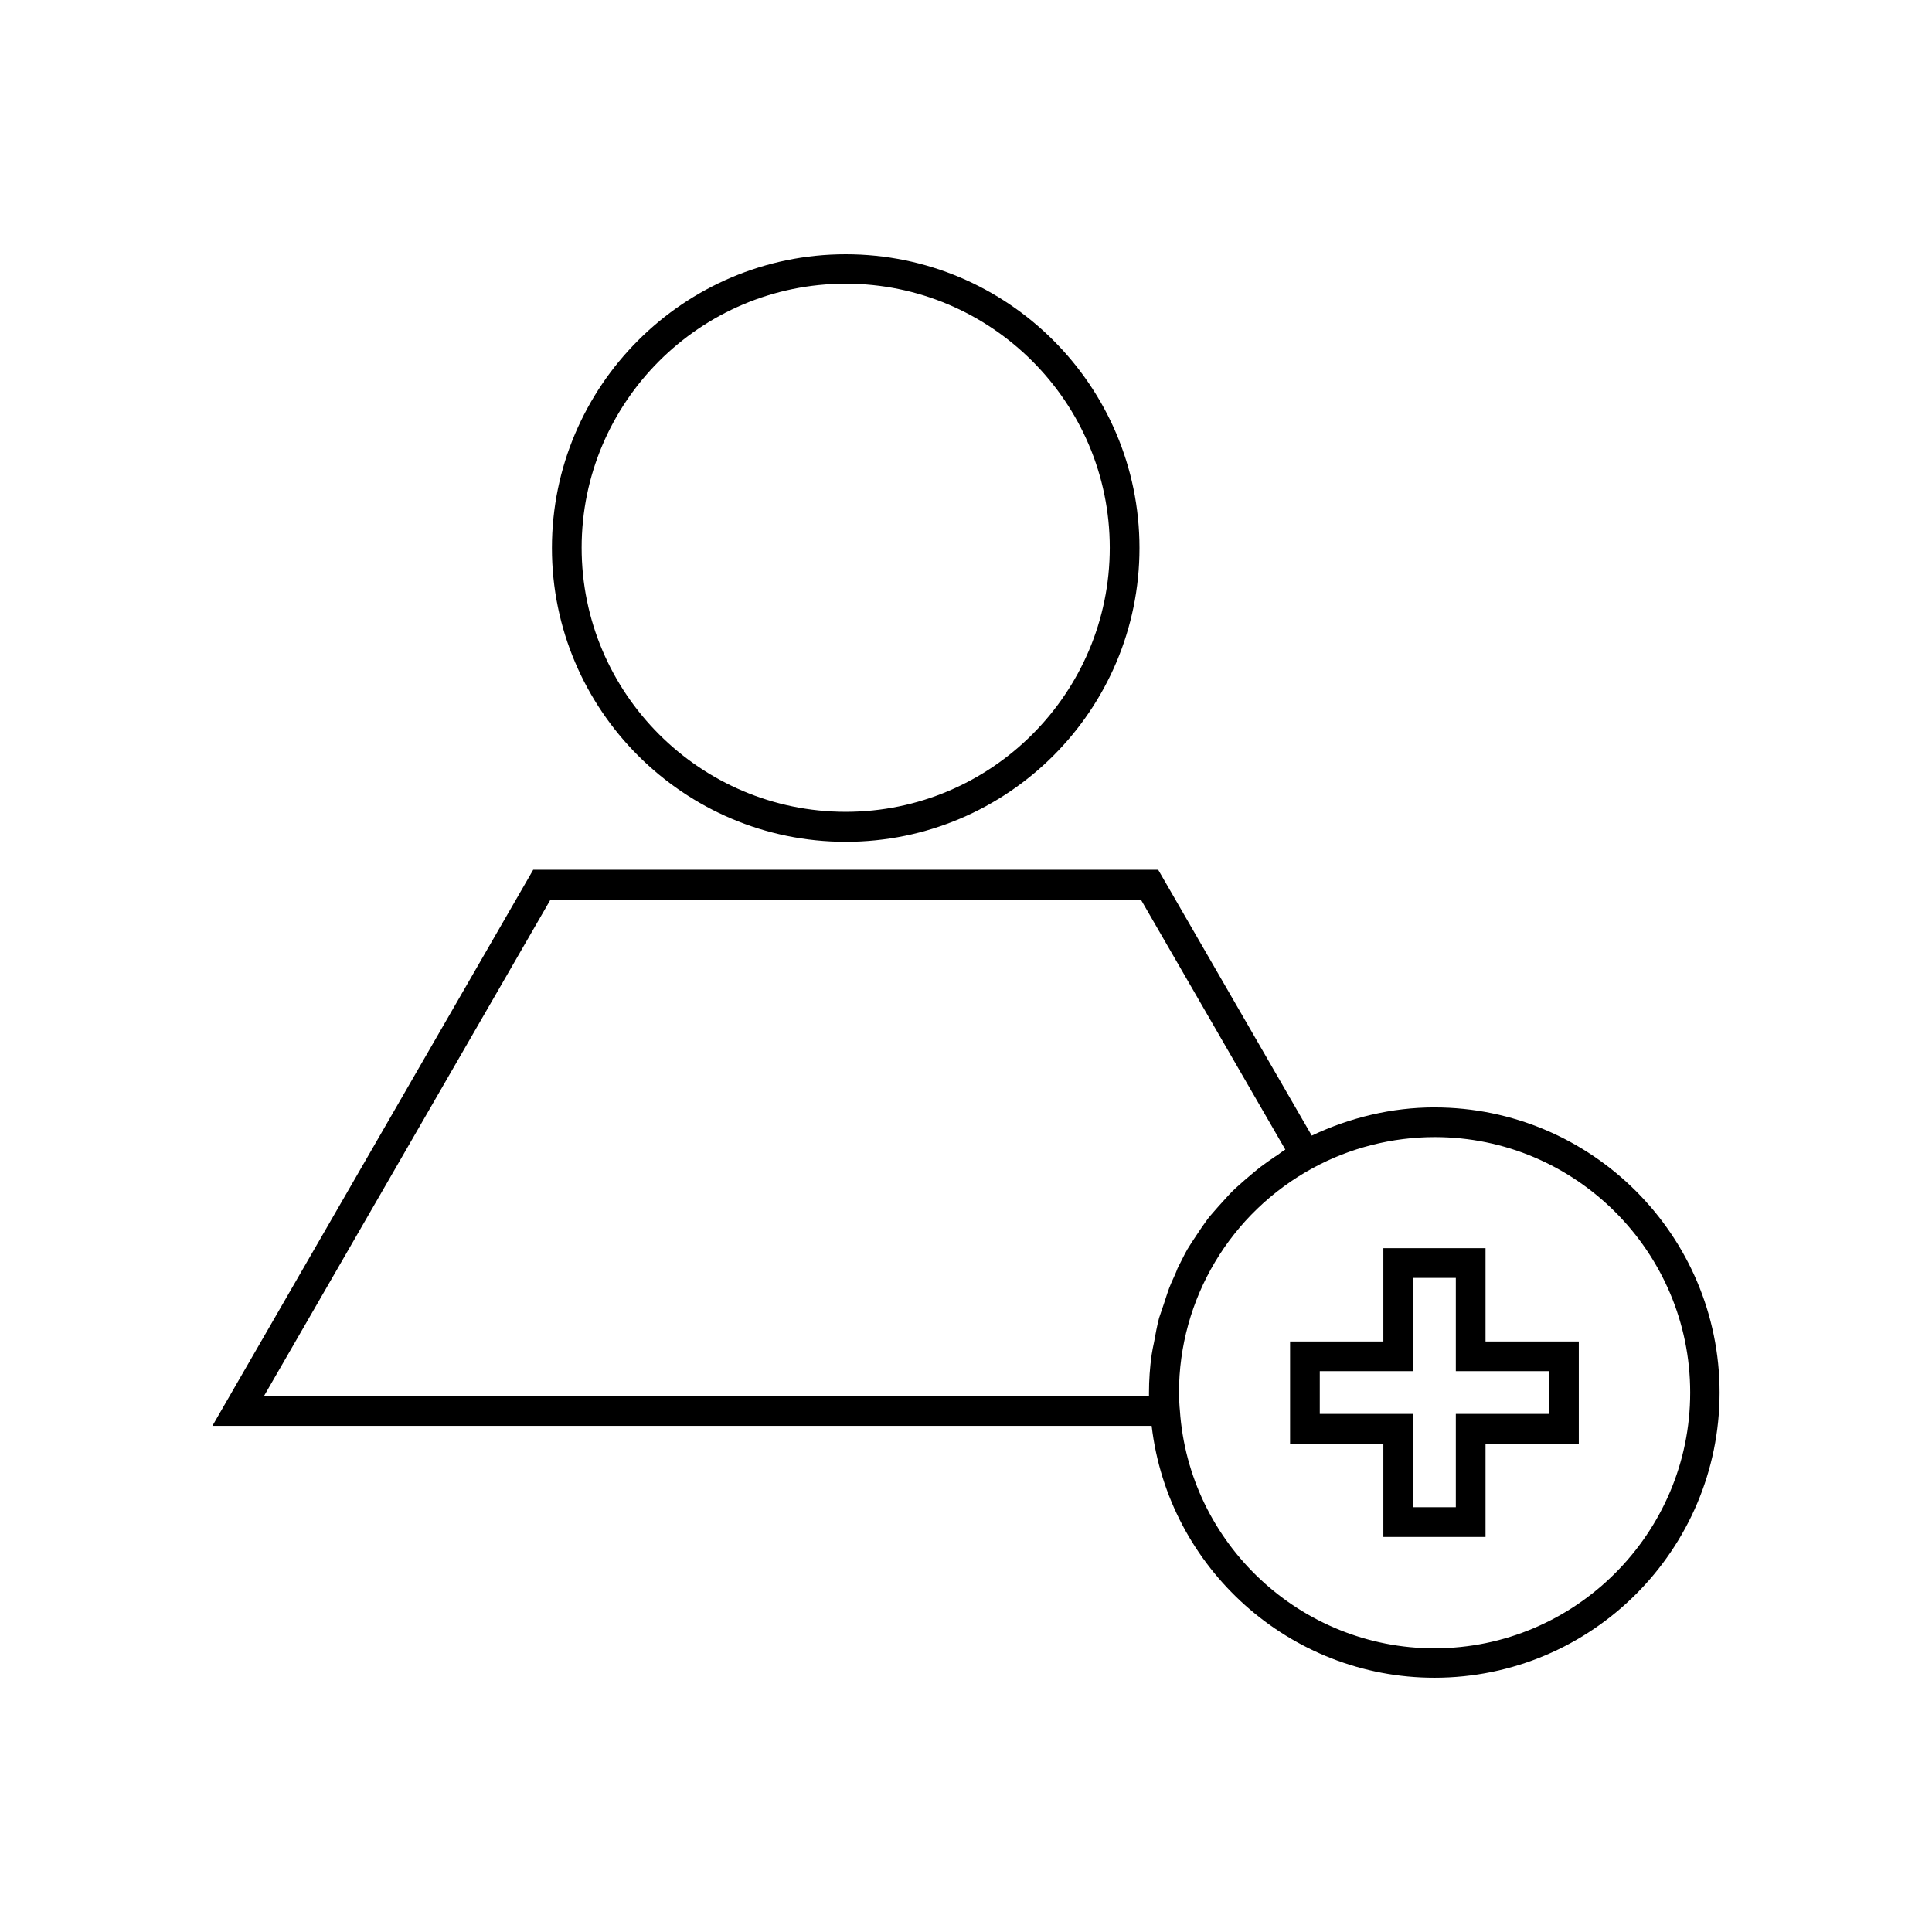 <?xml version="1.0" encoding="UTF-8"?>
<!-- Uploaded to: SVG Find, www.svgfind.com, Generator: SVG Find Mixer Tools -->
<svg fill="#000000" width="800px" height="800px" version="1.1" viewBox="144 144 512 512" xmlns="http://www.w3.org/2000/svg">
 <g>
  <path d="m368.12 367.09c42.98 0 77.855-34.953 77.855-77.855 0-42.98-34.953-77.855-77.855-77.855-42.902 0-77.855 34.953-77.855 77.855 0 42.902 34.953 77.855 77.855 77.855zm0-147.91c38.574 0 69.98 31.41 69.98 69.98 0 38.574-31.41 69.98-69.98 69.98-38.574 0-69.98-31.41-69.98-69.98-0.004-38.574 31.406-69.98 69.98-69.98z"/>
  <path d="m524.14 437.47c-11.258 0-22.355 2.676-32.512 7.477l-40.699-70.453h-165.62l-85.02 147.37h248.91c4.41 37.707 36.605 66.754 74.941 66.754 41.723 0 75.57-33.93 75.57-75.57 0-41.645-33.926-75.574-75.57-75.574zm-69.746 46.523c-0.789 1.812-1.34 3.699-1.969 5.59-0.395 1.258-0.867 2.441-1.258 3.699-0.551 2.125-0.945 4.25-1.34 6.453-0.234 1.102-0.473 2.203-0.629 3.305-0.473 3.305-0.707 6.691-0.707 10.078v0.945h-234.59l75.965-131.62h156.5l38.258 66.203c-0.945 0.551-1.812 1.34-2.754 1.891-1.258 0.867-2.519 1.73-3.777 2.676-1.418 1.102-2.754 2.281-4.172 3.465-1.102 1.023-2.281 1.969-3.305 2.992-1.258 1.258-2.441 2.676-3.699 4.016-0.945 1.102-1.969 2.203-2.832 3.305-1.102 1.496-2.125 2.992-3.148 4.566-0.789 1.18-1.574 2.363-2.281 3.543-0.945 1.652-1.73 3.387-2.598 5.039-0.48 1.336-1.109 2.598-1.66 3.856zm69.746 96.828c-35.426 0-65.102-27.711-67.465-63.133l-0.078-0.867c-0.078-1.258-0.156-2.441-0.156-3.699 0-24.875 13.617-47.703 35.504-59.59 9.84-5.352 21.02-8.188 32.273-8.188 37.312 0 67.699 30.387 67.699 67.699s-30.465 67.777-67.777 67.777z"/>
  <path d="m537.68 474.78h-27.078v24.719h-24.719v27.082h24.719v24.719h27.078v-24.719h24.719v-27.078h-24.719zm16.848 32.59v11.336h-24.719v24.719h-11.336v-24.719h-24.719v-11.336h24.719v-24.715h11.336v24.719z"/>
 </g>
</svg>